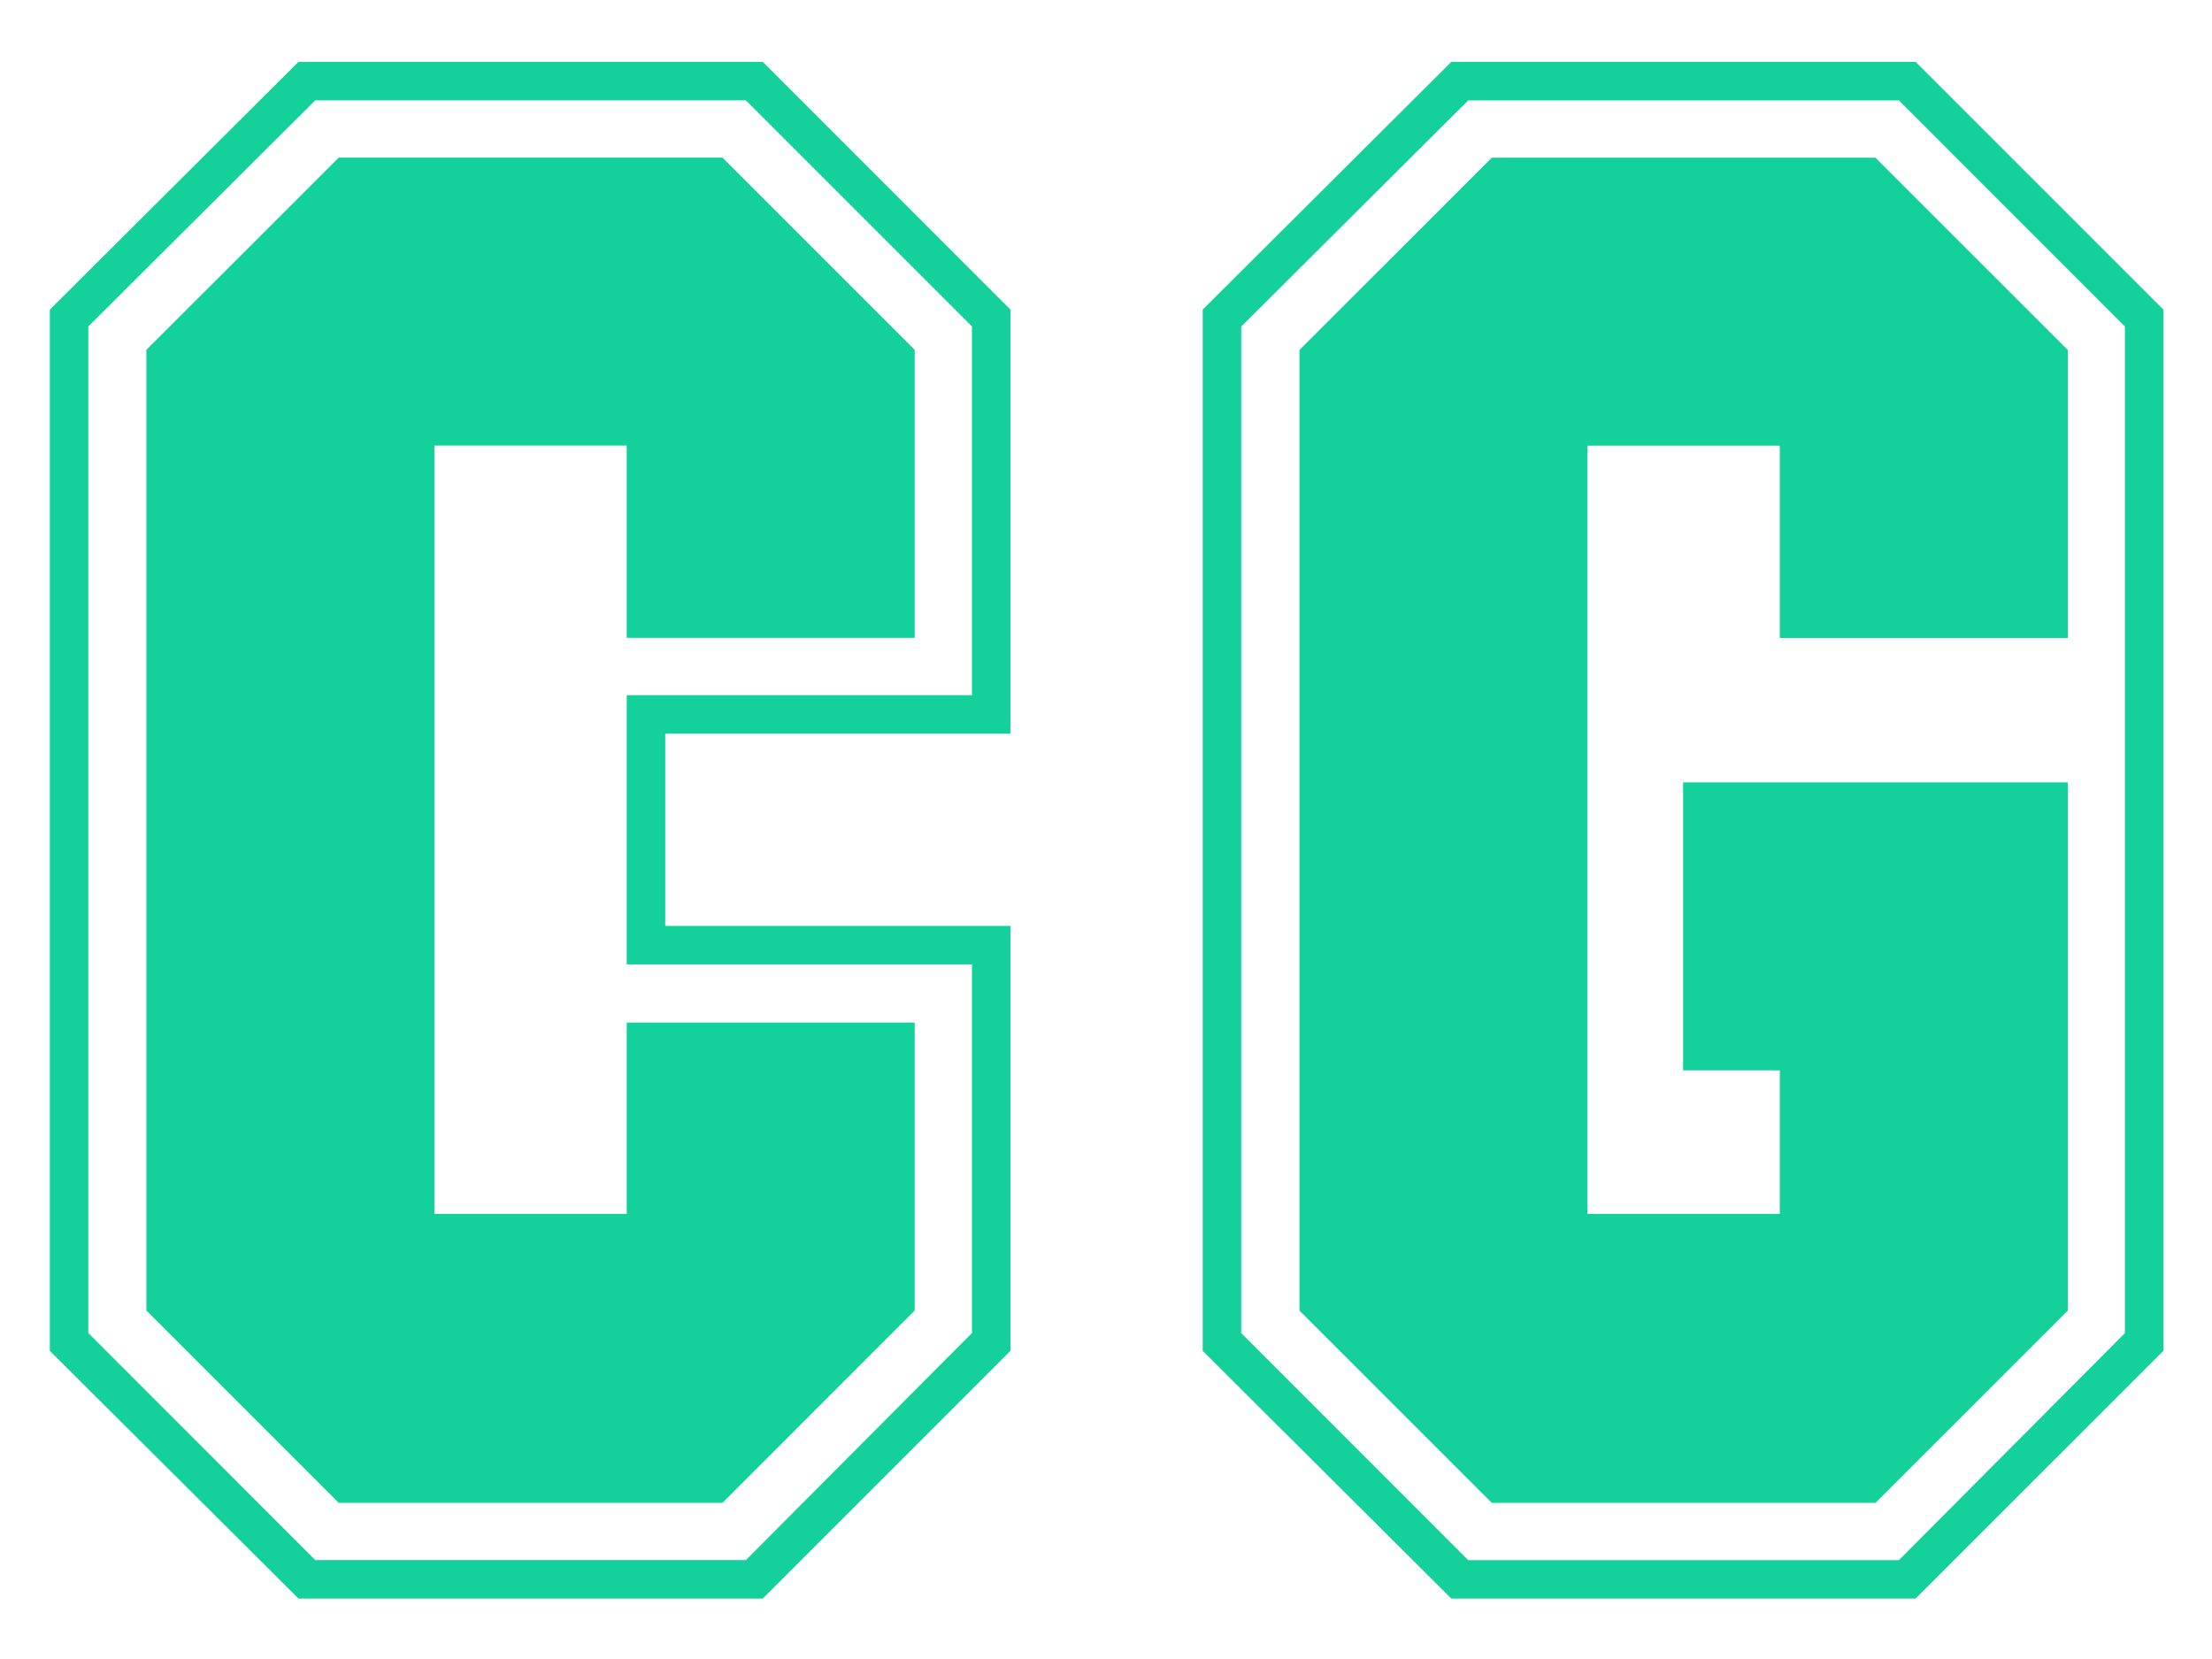 <svg version="1.2" xmlns="http://www.w3.org/2000/svg" viewBox="0 0 2560 1920" width="2560" height="1920"><style>.a{fill:#14d19b}</style><path class="a" d="m1169.4 1071.6v491.8l-286.6 286.6h-537.4l-287.7-286.6v-1205.1l287.7-286.7h537.4l286.6 286.7v490.7h-399.5v222.6zm-306.2 733.9l261.7-262.8v-426.6h-399.6v-311.6h399.6v-426.7l-261.7-261.7h-498.3l-262.7 261.7v1164.9l262.7 262.8zm195.4-622.1v333.3l-222.5 222.6h-444.1l-222.6-222.6v-1111.8l222.6-222.5h444.1l222.5 222.5v333.3h-333.3v-222.5h-222.6v889.2h222.6v-221.5zm1445.1-825.1v1205.1l-286.7 286.6h-537.4l-287.7-286.6v-1205.1l287.7-286.7h537.4zm-306.1 1447.3l261.6-262.8v-1164.9l-261.6-261.7h-498.4l-262.7 261.7v1164.9l262.7 262.8zm195.5-900.1v611.3l-222.6 222.5h-444l-222.6-222.5v-1111.8l222.6-222.5h444l222.6 222.5v333.3h-333.3v-222.5h-222.6v889.1h222.6v-166.1h-111.9v-333.3z"/></svg>